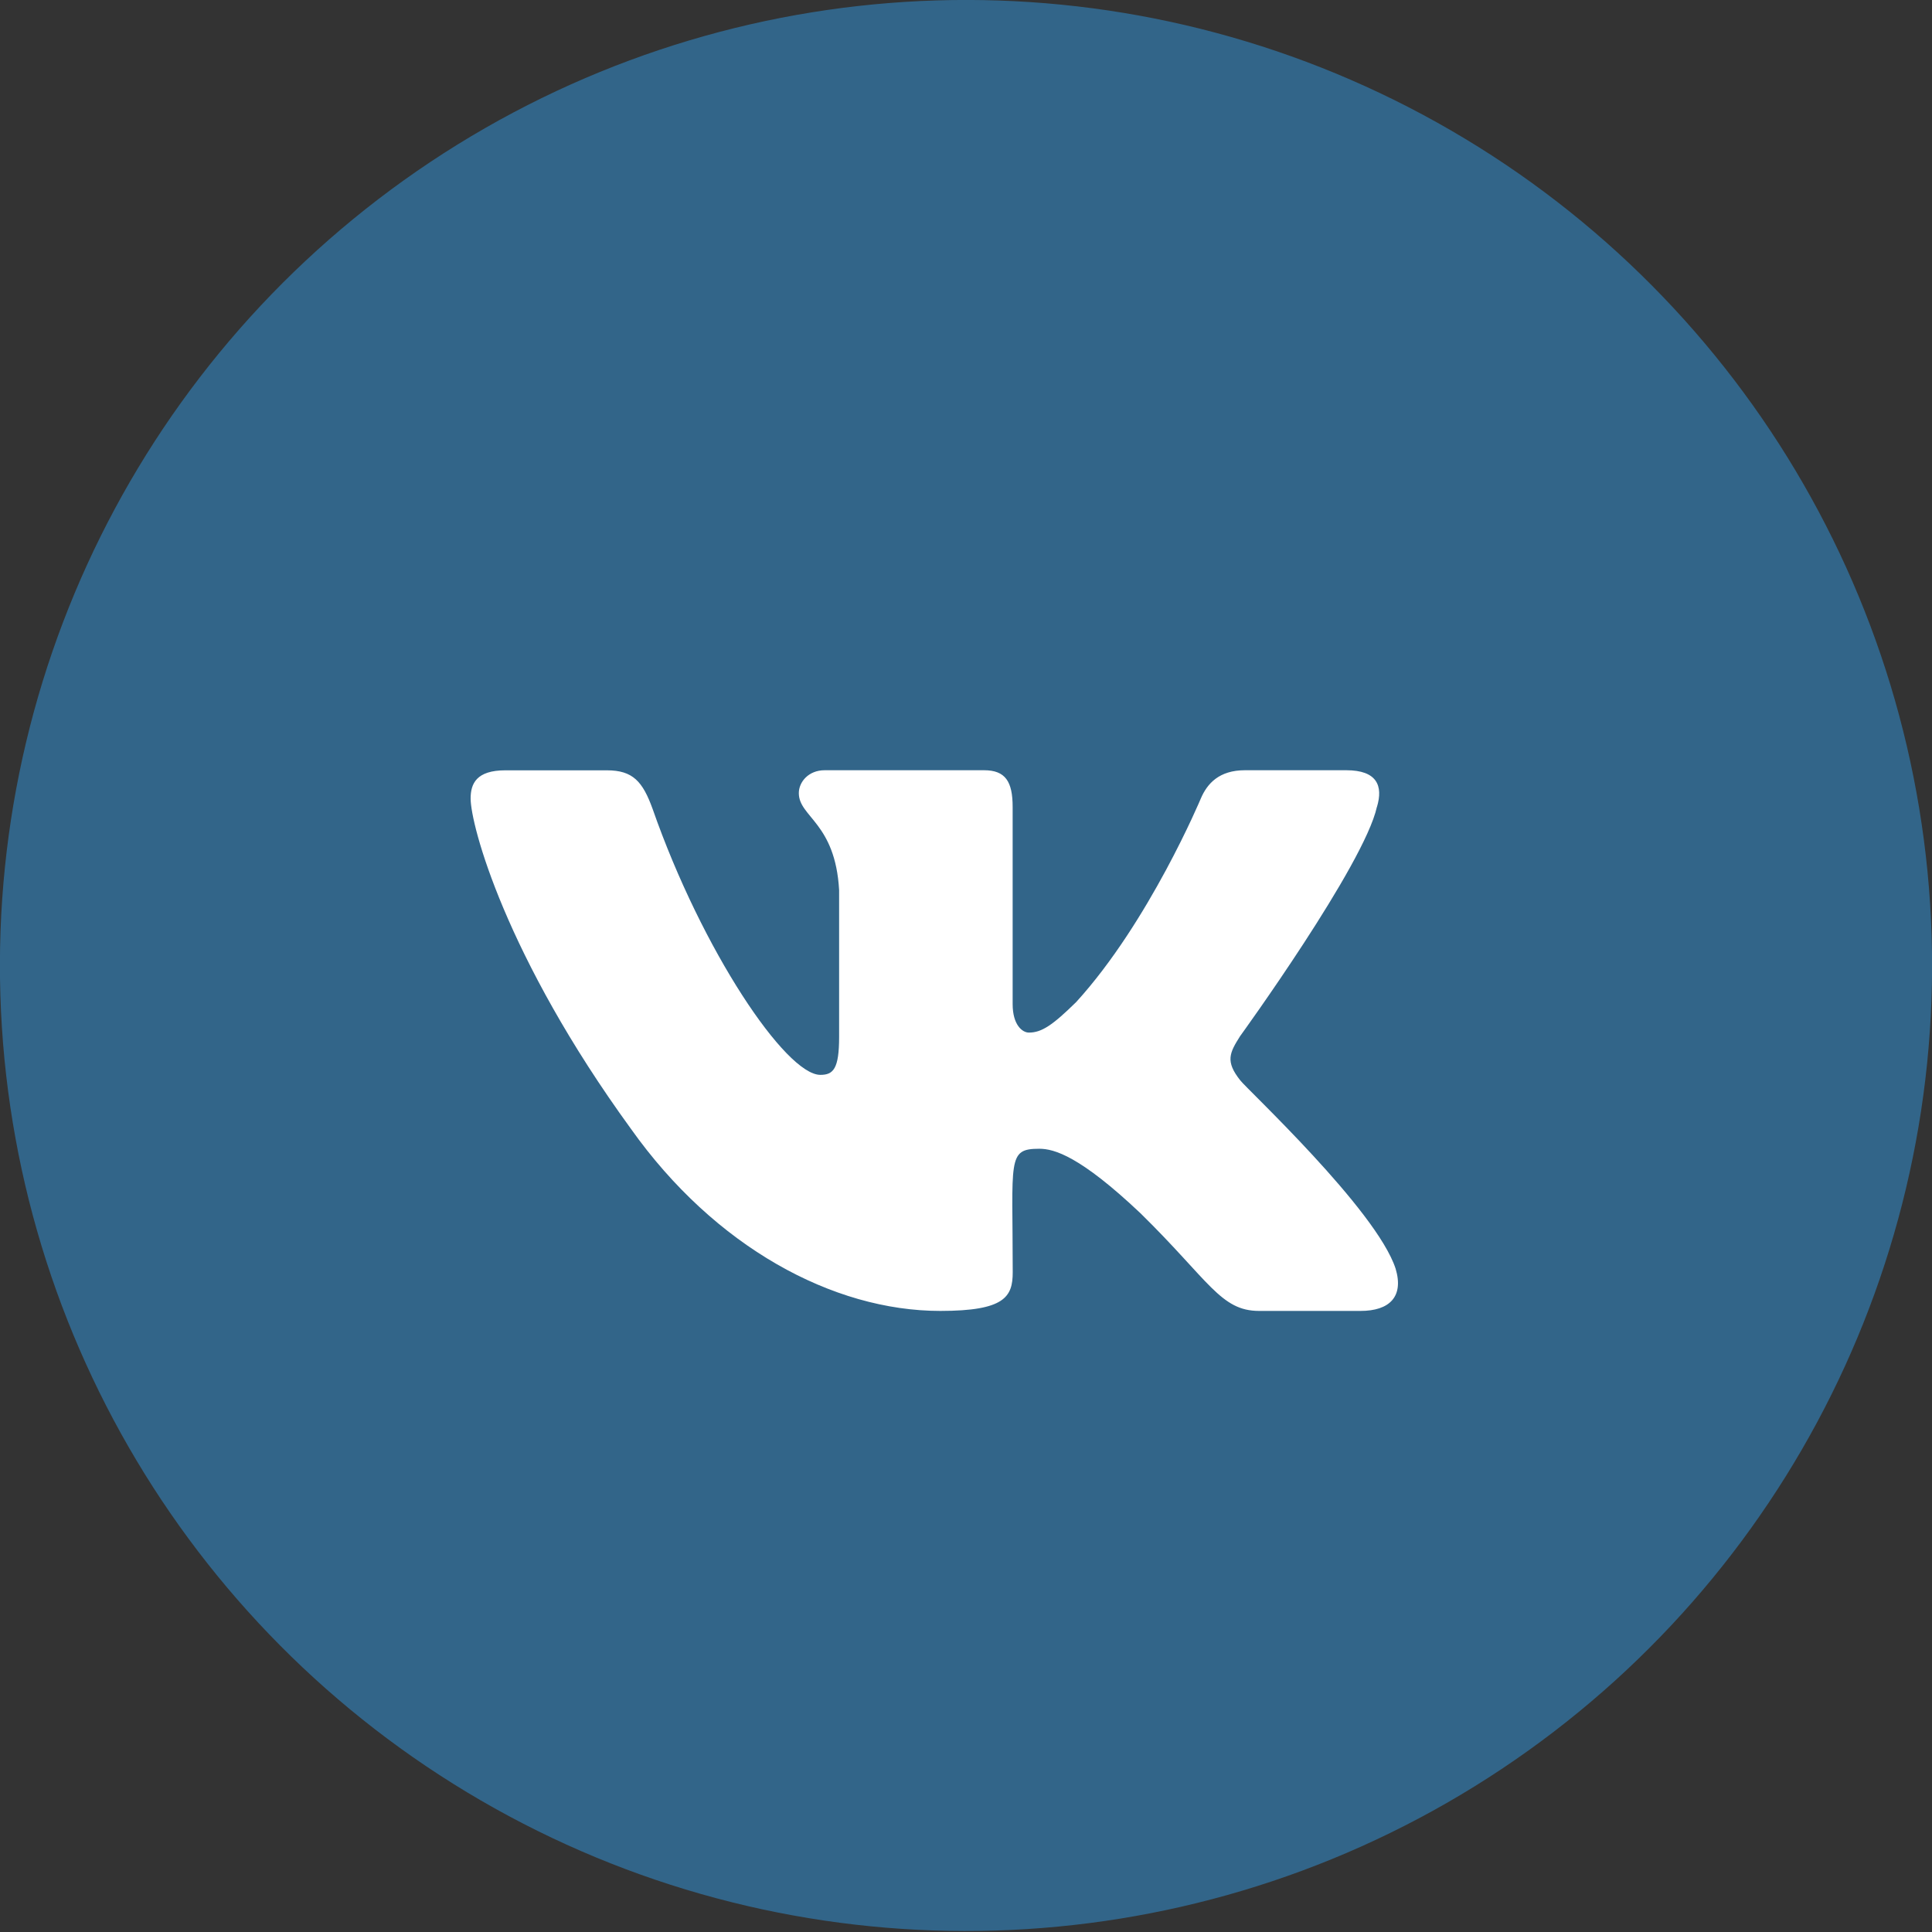 <svg xmlns="http://www.w3.org/2000/svg" width="49" height="49" fill="none" viewBox="0 0 49 49">
    <rect x="0" y="0" width="49" height="49" fill="#333333" stroke="none"/>
    <ellipse fill="#326589" rx="24.272" ry="24.258" transform="matrix(1.009 -.031 .031 1.009 24.5 24.487)"/>
    <path fill="#fff" d="M31.454 27.398c-.38-.48-.272-.693 0-1.122.005-.005 3.144-4.34 3.467-5.81l.002-.001c.161-.536 0-.93-.777-.93h-2.572c-.654 0-.956.338-1.118.716 0 0-1.31 3.133-3.161 5.163-.598.587-.875.775-1.2.775-.162 0-.412-.188-.412-.724v-5c0-.643-.183-.93-.725-.93h-4.043c-.411 0-.655.3-.655.58 0 .609.926.749 1.022 2.463v3.719c0 .814-.148.964-.476.964-.874 0-2.996-3.145-4.254-6.744-.253-.698-.501-.98-1.161-.98h-2.573c-.734 0-.882.337-.882.715 0 .668.875 3.99 4.066 8.378 2.126 2.995 5.121 4.618 7.846 4.618 1.637 0 1.837-.36 1.837-.98 0-2.863-.148-3.133.673-3.133.38 0 1.035.188 2.564 1.633 1.747 1.713 2.034 2.48 3.012 2.48h2.572c.733 0 1.104-.36.89-1.072-.488-1.496-3.793-4.572-3.942-4.778z"/>
</svg>
